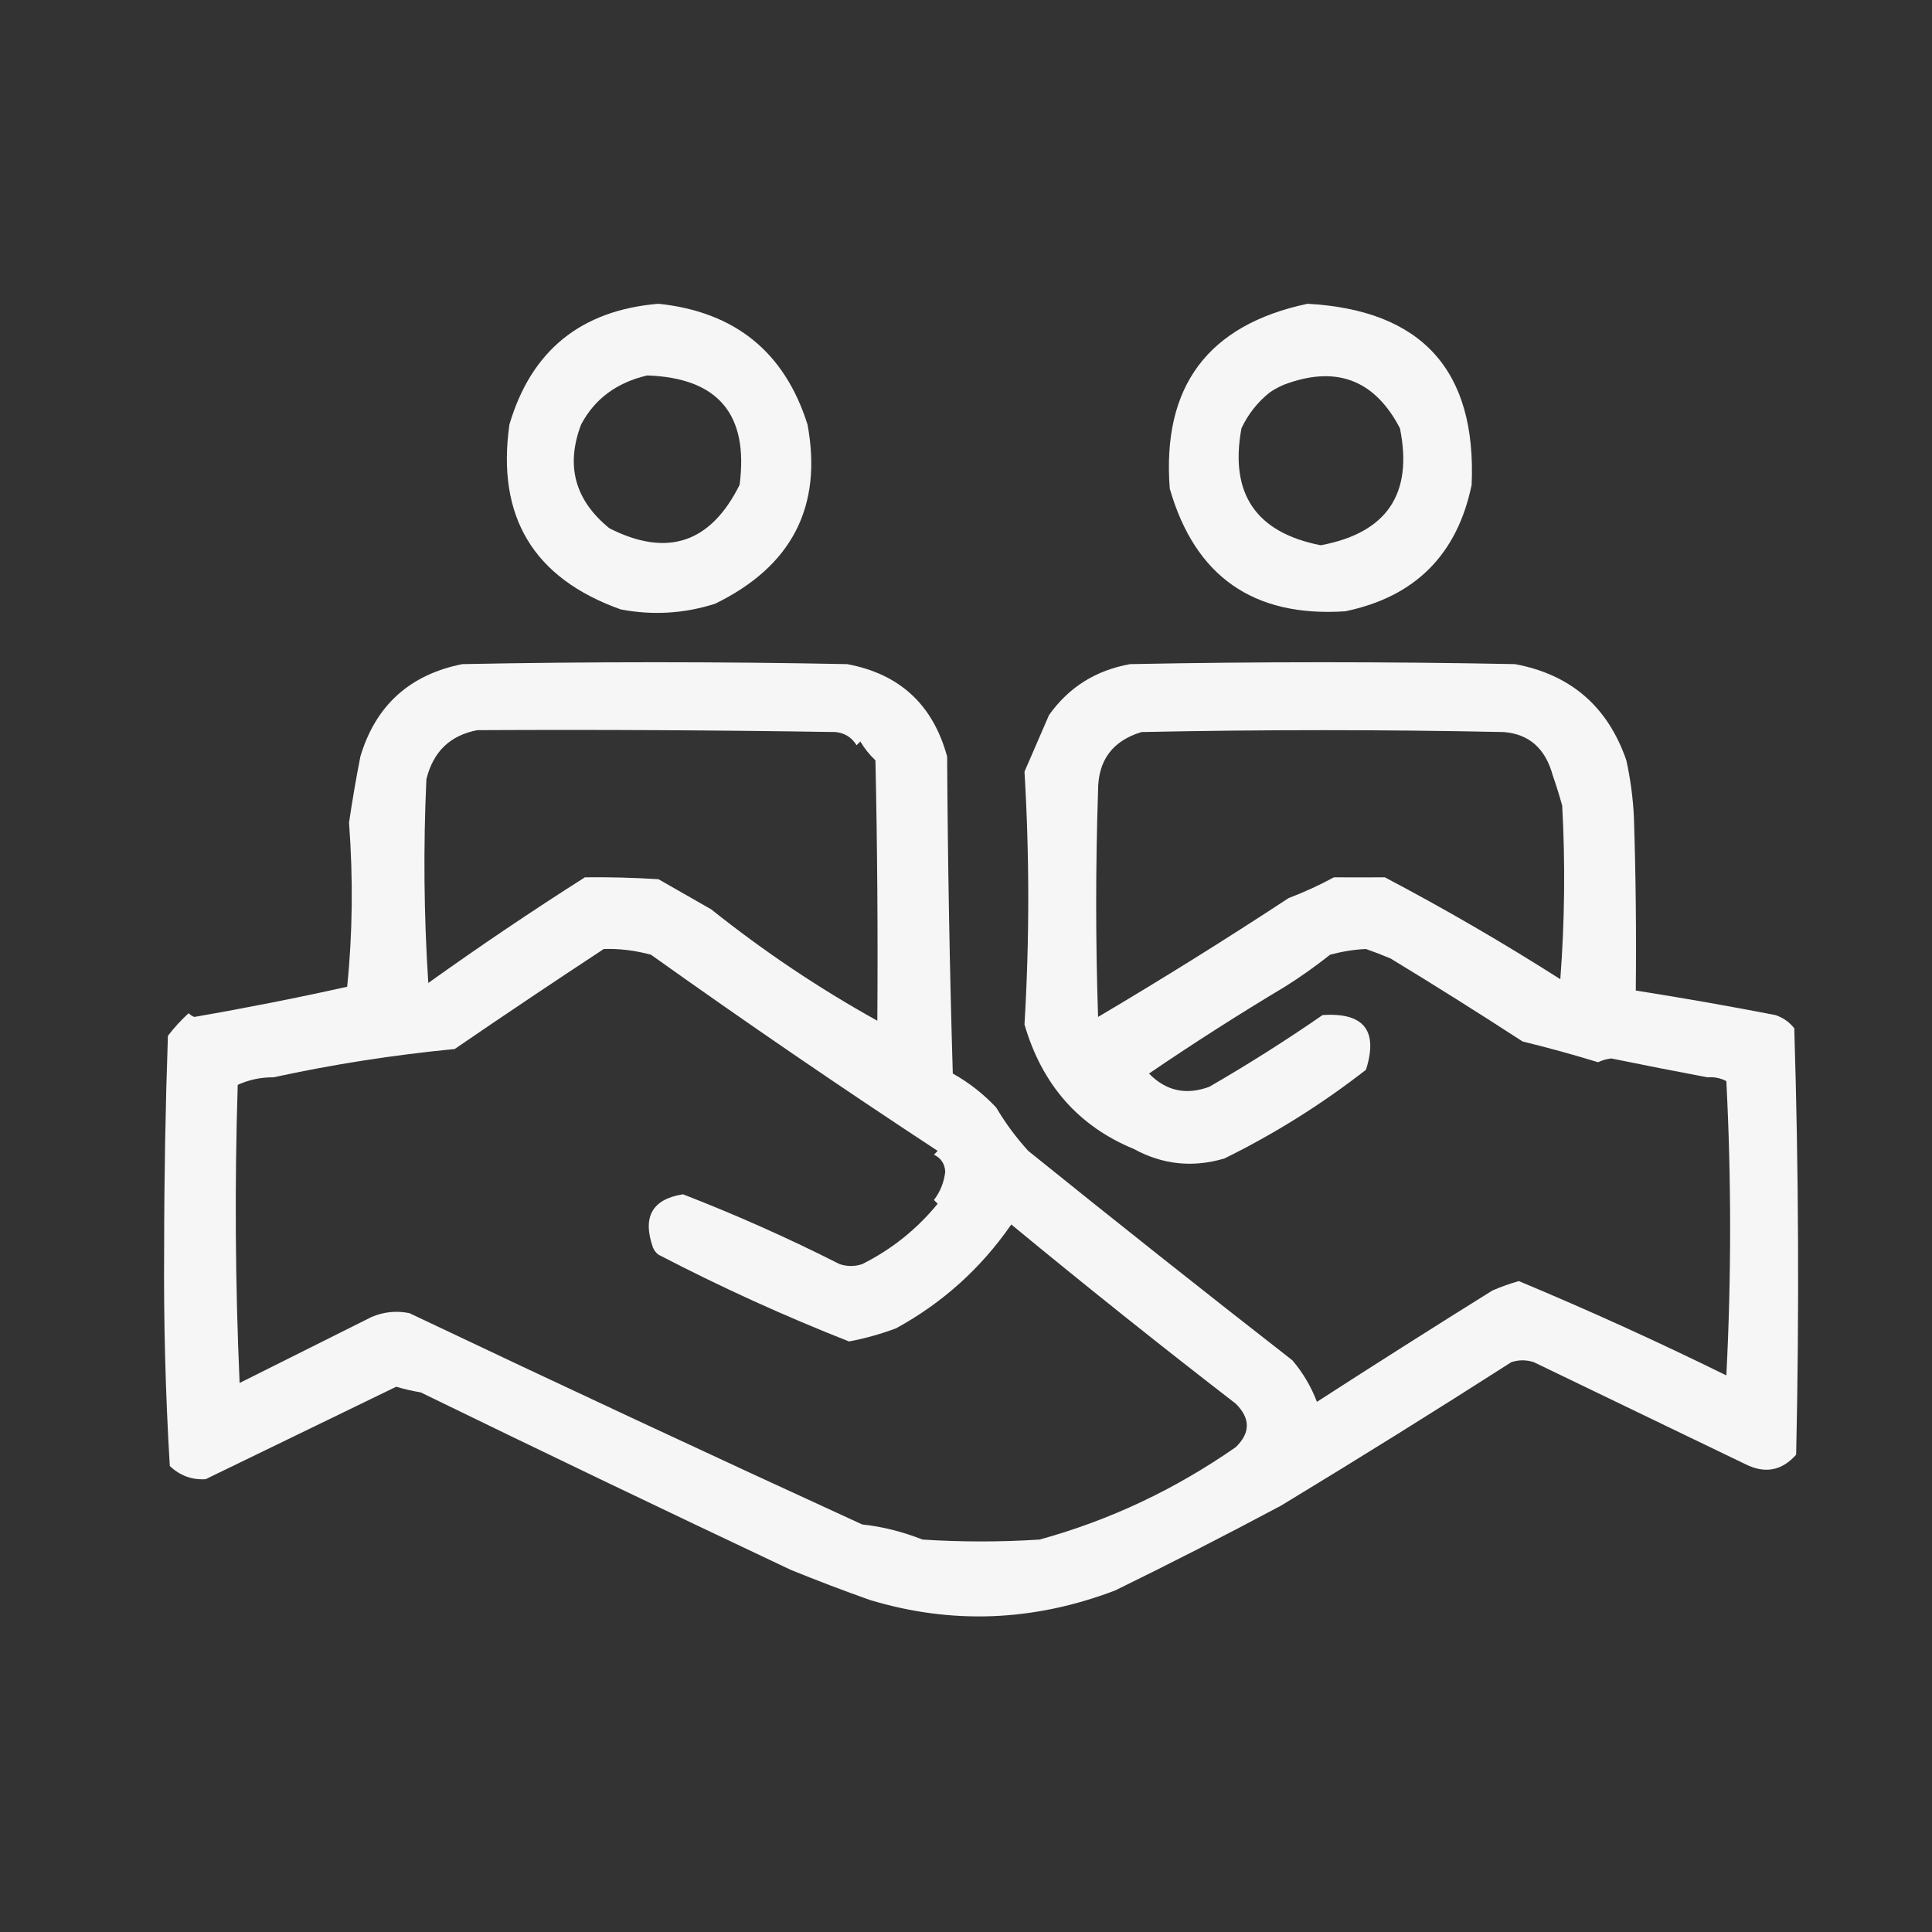 <?xml version="1.0" encoding="UTF-8"?>
<!DOCTYPE svg PUBLIC "-//W3C//DTD SVG 1.1//EN" "http://www.w3.org/Graphics/SVG/1.1/DTD/svg11.dtd">
<svg xmlns="http://www.w3.org/2000/svg" version="1.1" width="512px" height="512px" style="shape-rendering:geometricPrecision; text-rendering:geometricPrecision; image-rendering:optimizeQuality; fill-rule:evenodd; clip-rule:evenodd" xmlns:xlink="http://www.w3.org/1999/xlink">
<rect width="100%" height="100%" fill="#333333" stroke="none"/>
<g><path style="opacity:0.982" fill="#f9f9f9" d="M 164.5,161.5 C 141.375,153.259 131.541,136.926 135,112.5C 140.788,92.891 153.955,82.224 174.5,80.5C 194.777,82.628 207.943,93.295 214,112.5C 218.027,134.251 209.86,150.084 189.5,160C 181.293,162.619 172.959,163.119 164.5,161.5 Z M 171.5,99.5 C 190.29,100.127 198.456,109.793 196,128.5C 188.315,143.931 176.815,147.764 161.5,140C 152.354,132.577 149.854,123.41 154,112.5C 157.577,105.73 163.41,101.397 171.5,99.5 Z"/></g>
<g><path style="opacity:0.986" fill="#f8f8f9" d="M 346.5,80.5 C 376.833,82.174 391.333,98.174 390,128.5C 386.167,147 375,158.167 356.5,162C 332.199,163.61 316.699,152.777 310,129.5C 307.91,102.436 320.077,86.103 346.5,80.5 Z M 341.5,101.5 C 354.647,96.981 364.481,100.981 371,113.5C 374.524,130.9 367.524,141.233 350,144.5C 332.811,141.132 325.811,130.799 329,113.5C 330.769,109.734 333.269,106.567 336.5,104C 338.078,102.906 339.745,102.072 341.5,101.5 Z"/></g>
<g><path style="opacity:0.004" fill="#fefffe" d="M 164.5,161.5 C 163.833,162.167 163.833,162.167 164.5,161.5 Z"/></g>
<g><path style="opacity:0.004" fill="#fefffe" d="M 402.5,174.5 C 403.833,175.167 403.833,175.167 402.5,174.5 Z"/></g>
<g><path style="opacity:0.978" fill="#fafafa" d="M 452.5,285.5 C 444.126,283.926 435.626,282.259 427,280.5C 425.774,280.645 424.607,280.978 423.5,281.5C 416.908,279.48 410.242,277.647 403.5,276C 391.559,268.246 379.892,260.912 368.5,254C 366.341,253.088 364.175,252.255 362,251.5C 359.017,251.617 355.85,252.117 352.5,253C 348.575,256.112 344.575,258.946 340.5,261.5C 328.302,268.797 316.302,276.463 304.5,284.5C 309.011,289.126 314.344,290.293 320.5,288C 330.767,282.062 340.767,275.728 350.5,269C 361.447,268.276 365.281,273.109 362,283.5C 350.301,292.621 337.801,300.454 324.5,307C 316.137,309.497 308.137,308.664 300.5,304.5C 285.818,298.453 276.151,287.453 271.5,271.5C 272.833,249.167 272.833,226.833 271.5,204.5C 273.667,199.5 275.833,194.5 278,189.5C 283.243,182.119 290.41,177.619 299.5,176C 333.5,175.333 367.5,175.333 401.5,176C 416.257,178.754 426.09,187.254 431,201.5C 432.085,206.437 432.752,211.437 433,216.5C 433.5,231.83 433.667,247.163 433.5,262.5C 445.86,264.449 458.193,266.616 470.5,269C 472.517,269.674 474.183,270.841 475.5,272.5C 476.667,310.162 476.833,347.829 476,385.5C 472.2,389.793 467.7,390.626 462.5,388C 443.761,378.963 425.095,369.963 406.5,361C 404.5,360.333 402.5,360.333 400.5,361C 380.302,373.93 359.968,386.597 339.5,399C 324.824,406.836 310.158,414.336 295.5,421.5C 273.856,429.732 252.19,430.565 230.5,424C 223.402,421.48 216.402,418.814 209.5,416C 176.701,400.517 144.034,384.85 111.5,369C 109.302,368.627 107.135,368.127 105,367.5C 88.15,375.696 71.317,383.862 54.5,392C 50.869,392.233 47.703,391.066 45,388.5C 43.852,369.396 43.352,350.229 43.5,331C 43.512,312.143 43.846,293.31 44.5,274.5C 46.121,272.376 47.954,270.376 50,268.5C 50.414,268.957 50.914,269.291 51.5,269.5C 65.317,267.103 78.817,264.436 92,261.5C 93.442,247.473 93.608,232.973 92.5,218C 93.362,212.128 94.362,206.295 95.5,200.5C 99.537,186.967 108.537,178.8 122.5,176C 156.5,175.333 190.5,175.333 224.5,176C 238.424,178.588 247.257,186.755 251,200.5C 251.167,228.506 251.667,256.506 252.5,284.5C 256.787,286.897 260.62,289.897 264,293.5C 266.419,297.593 269.252,301.427 272.5,305C 295.714,323.721 319.047,342.221 342.5,360.5C 345.296,363.796 347.463,367.463 349,371.5C 364.448,361.529 379.948,351.696 395.5,342C 397.778,341.014 400.111,340.18 402.5,339.5C 421.04,347.242 439.373,355.575 457.5,364.5C 458.833,338.5 458.833,312.5 457.5,286.5C 455.929,285.691 454.262,285.357 452.5,285.5 Z M 126.5,193.5 C 158.168,193.333 189.835,193.5 221.5,194C 223.931,194.295 225.764,195.462 227,197.5C 227.333,197.167 227.667,196.833 228,196.5C 229.093,198.349 230.426,200.016 232,201.5C 232.5,224.498 232.667,247.498 232.5,270.5C 217.074,261.943 202.408,252.109 188.5,241C 183.865,238.347 179.199,235.681 174.5,233C 167.797,232.584 161.297,232.417 155,232.5C 140.898,241.465 127.065,250.799 113.5,260.5C 112.334,242.509 112.167,224.509 113,206.5C 114.793,199.205 119.293,194.871 126.5,193.5 Z M 411.5,205.5 C 412.384,208.023 413.218,210.69 414,213.5C 414.833,228.844 414.666,244.178 413.5,259.5C 398.345,249.841 382.845,240.841 367,232.5C 362.469,232.53 357.969,232.53 353.5,232.5C 349.65,234.591 345.65,236.424 341.5,238C 324.947,248.874 308.114,259.374 291,269.5C 290.333,249.5 290.333,229.5 291,209.5C 290.991,201.506 294.824,196.34 302.5,194C 334.5,193.333 366.5,193.333 398.5,194C 405.231,194.533 409.564,198.366 411.5,205.5 Z M 327.5,383.5 C 311.369,394.738 294.036,402.905 275.5,408C 265.167,408.667 254.833,408.667 244.5,408C 239.064,405.878 233.73,404.545 228.5,404C 188.448,385.638 148.448,366.971 108.5,348C 105.072,347.299 101.738,347.632 98.5,349C 86.833,354.833 75.167,360.667 63.5,366.5C 62.334,340.173 62.167,313.84 63,287.5C 65.997,286.134 69.164,285.467 72.5,285.5C 88.066,282.099 104.066,279.599 120.5,278C 133.59,269.039 146.757,260.206 160,251.5C 164.015,251.353 168.182,251.853 172.5,253C 197.534,270.844 222.868,288.178 248.5,305C 248.167,305.333 247.833,305.667 247.5,306C 249.368,306.899 250.368,308.399 250.5,310.5C 250.176,313.326 249.176,315.826 247.5,318C 247.833,318.333 248.167,318.667 248.5,319C 242.968,325.764 236.301,331.098 228.5,335C 226.5,335.667 224.5,335.667 222.5,335C 208.942,328.136 195.109,321.969 181,316.5C 172.881,317.779 170.215,322.445 173,330.5C 173.308,331.308 173.808,331.975 174.5,332.5C 190.868,341.019 207.701,348.686 225,355.5C 229.231,354.707 233.398,353.541 237.5,352C 249.817,345.252 259.984,336.085 268,324.5C 287.658,340.721 307.492,356.555 327.5,372C 331.396,375.884 331.396,379.717 327.5,383.5 Z"/></g>
<g><path style="opacity:0.004" fill="#fefffe" d="M 95.5,200.5 C 94.833,199.167 94.833,199.167 95.5,200.5 Z"/></g>
<g><path style="opacity:0.004" fill="#fefffe" d="M 340.5,261.5 C 341.833,262.167 341.833,262.167 340.5,261.5 Z"/></g>
<g><path style="opacity:0.004" fill="#fefffe" d="M 452.5,285.5 C 452.103,286.525 451.437,286.692 450.5,286C 451.094,285.536 451.761,285.369 452.5,285.5 Z"/></g>
<g><path style="opacity:0.004" fill="#fefffe" d="M 295.5,421.5 C 296.833,422.167 296.833,422.167 295.5,421.5 Z"/></g>
</svg>
